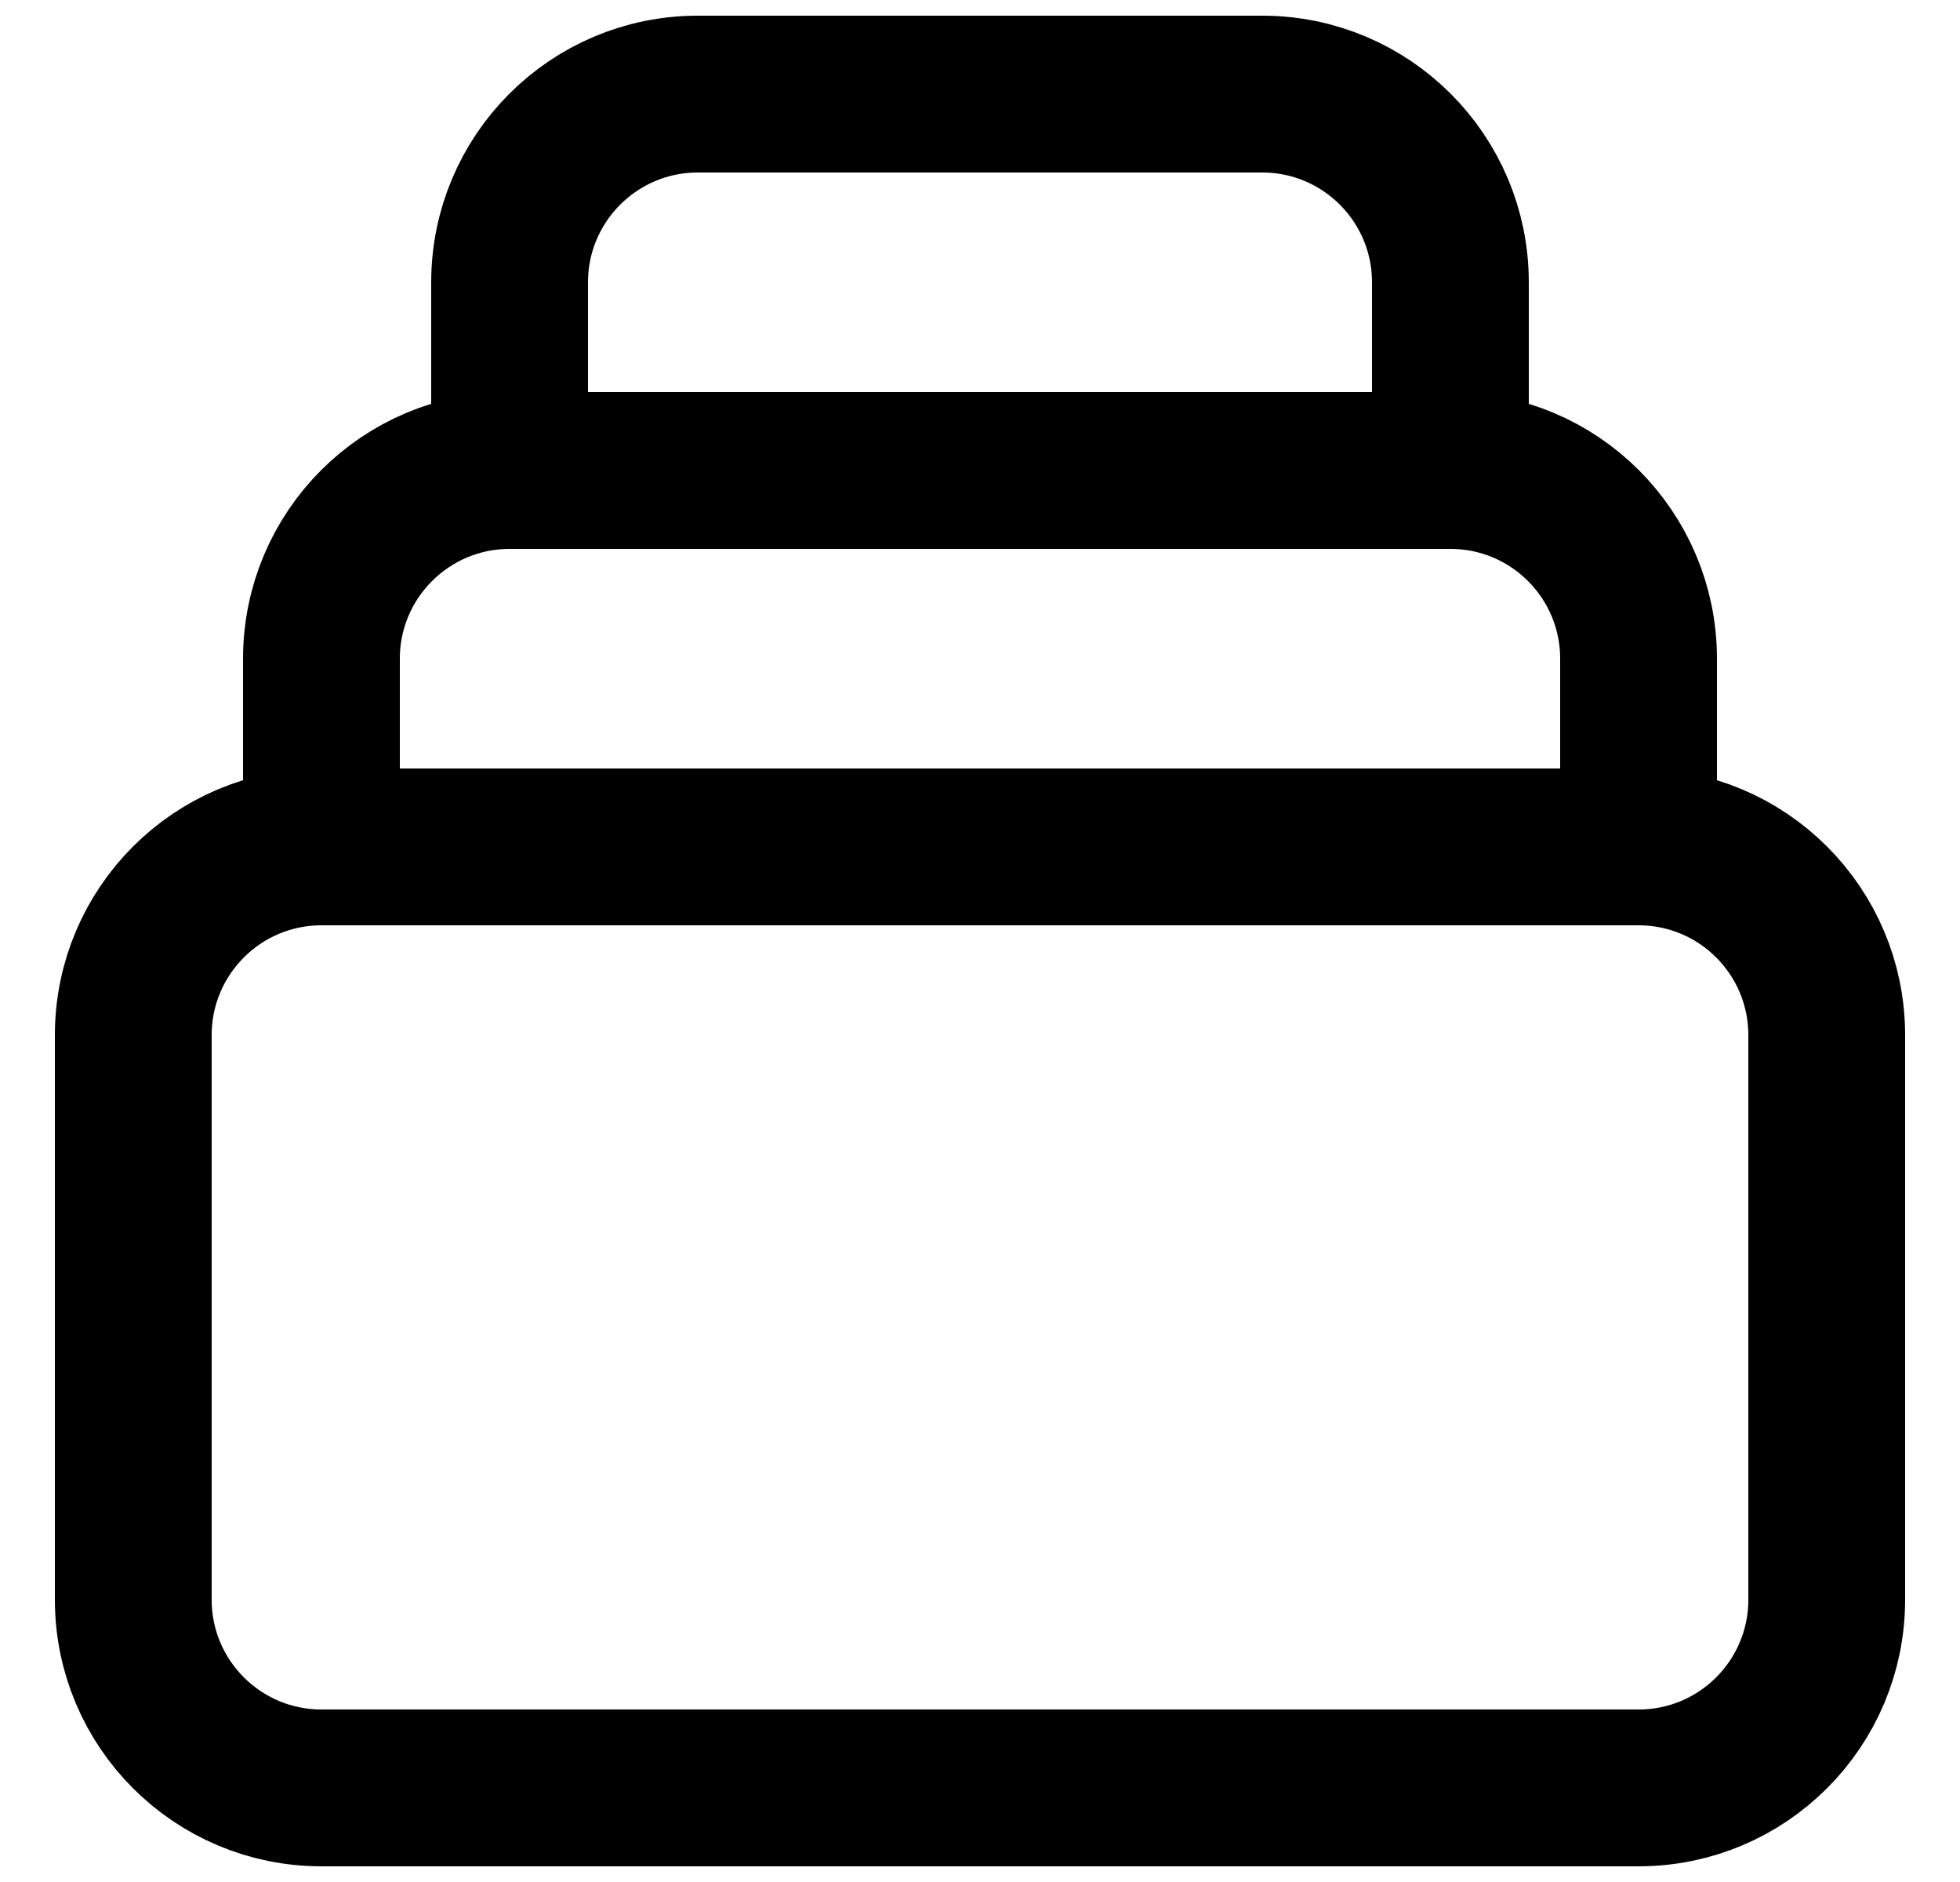 <svg xmlns="http://www.w3.org/2000/svg" width="25" height="24" viewBox="0 0 25 24">
  <defs>
    <filter id="icon-media-&amp;-documenten-a">
      <feColorMatrix in="SourceGraphic" values="0 0 0 0 1 0 0 0 0 1 0 0 0 0 1 0 0 0 1 0"/>
    </filter>
  </defs>
  <g fill="none" fill-rule="evenodd" stroke-linecap="round" stroke-linejoin="round" filter="url(#icon-media-&amp;-documenten-a)" transform="translate(.5)">
    <path stroke="#000" stroke-width="2" d="M19.2,9.6 L2.4,9.6 M19.2,9.6 C20.526,9.6 21.6,10.674 21.6,12 L21.6,19.2 C21.6,20.526 20.526,21.6 19.2,21.6 L2.4,21.6 C1.075,21.6 0,20.526 0,19.2 L0,12 C0,10.674 1.075,9.6 2.4,9.6 M19.2,9.6 L19.2,7.2 C19.2,5.875 18.126,4.8 16.8,4.8 M2.4,9.6 L2.4,7.2 C2.4,5.875 3.475,4.8 4.8,4.8 M4.8,4.8 L4.8,2.4 C4.8,1.075 5.875,0 7.2,0 L14.4,0 C15.726,0 16.8,1.075 16.8,2.4 L16.8,4.8 M4.8,4.8 L16.8,4.8" transform="translate(1.2 1.2)"/>
  </g>
</svg>

